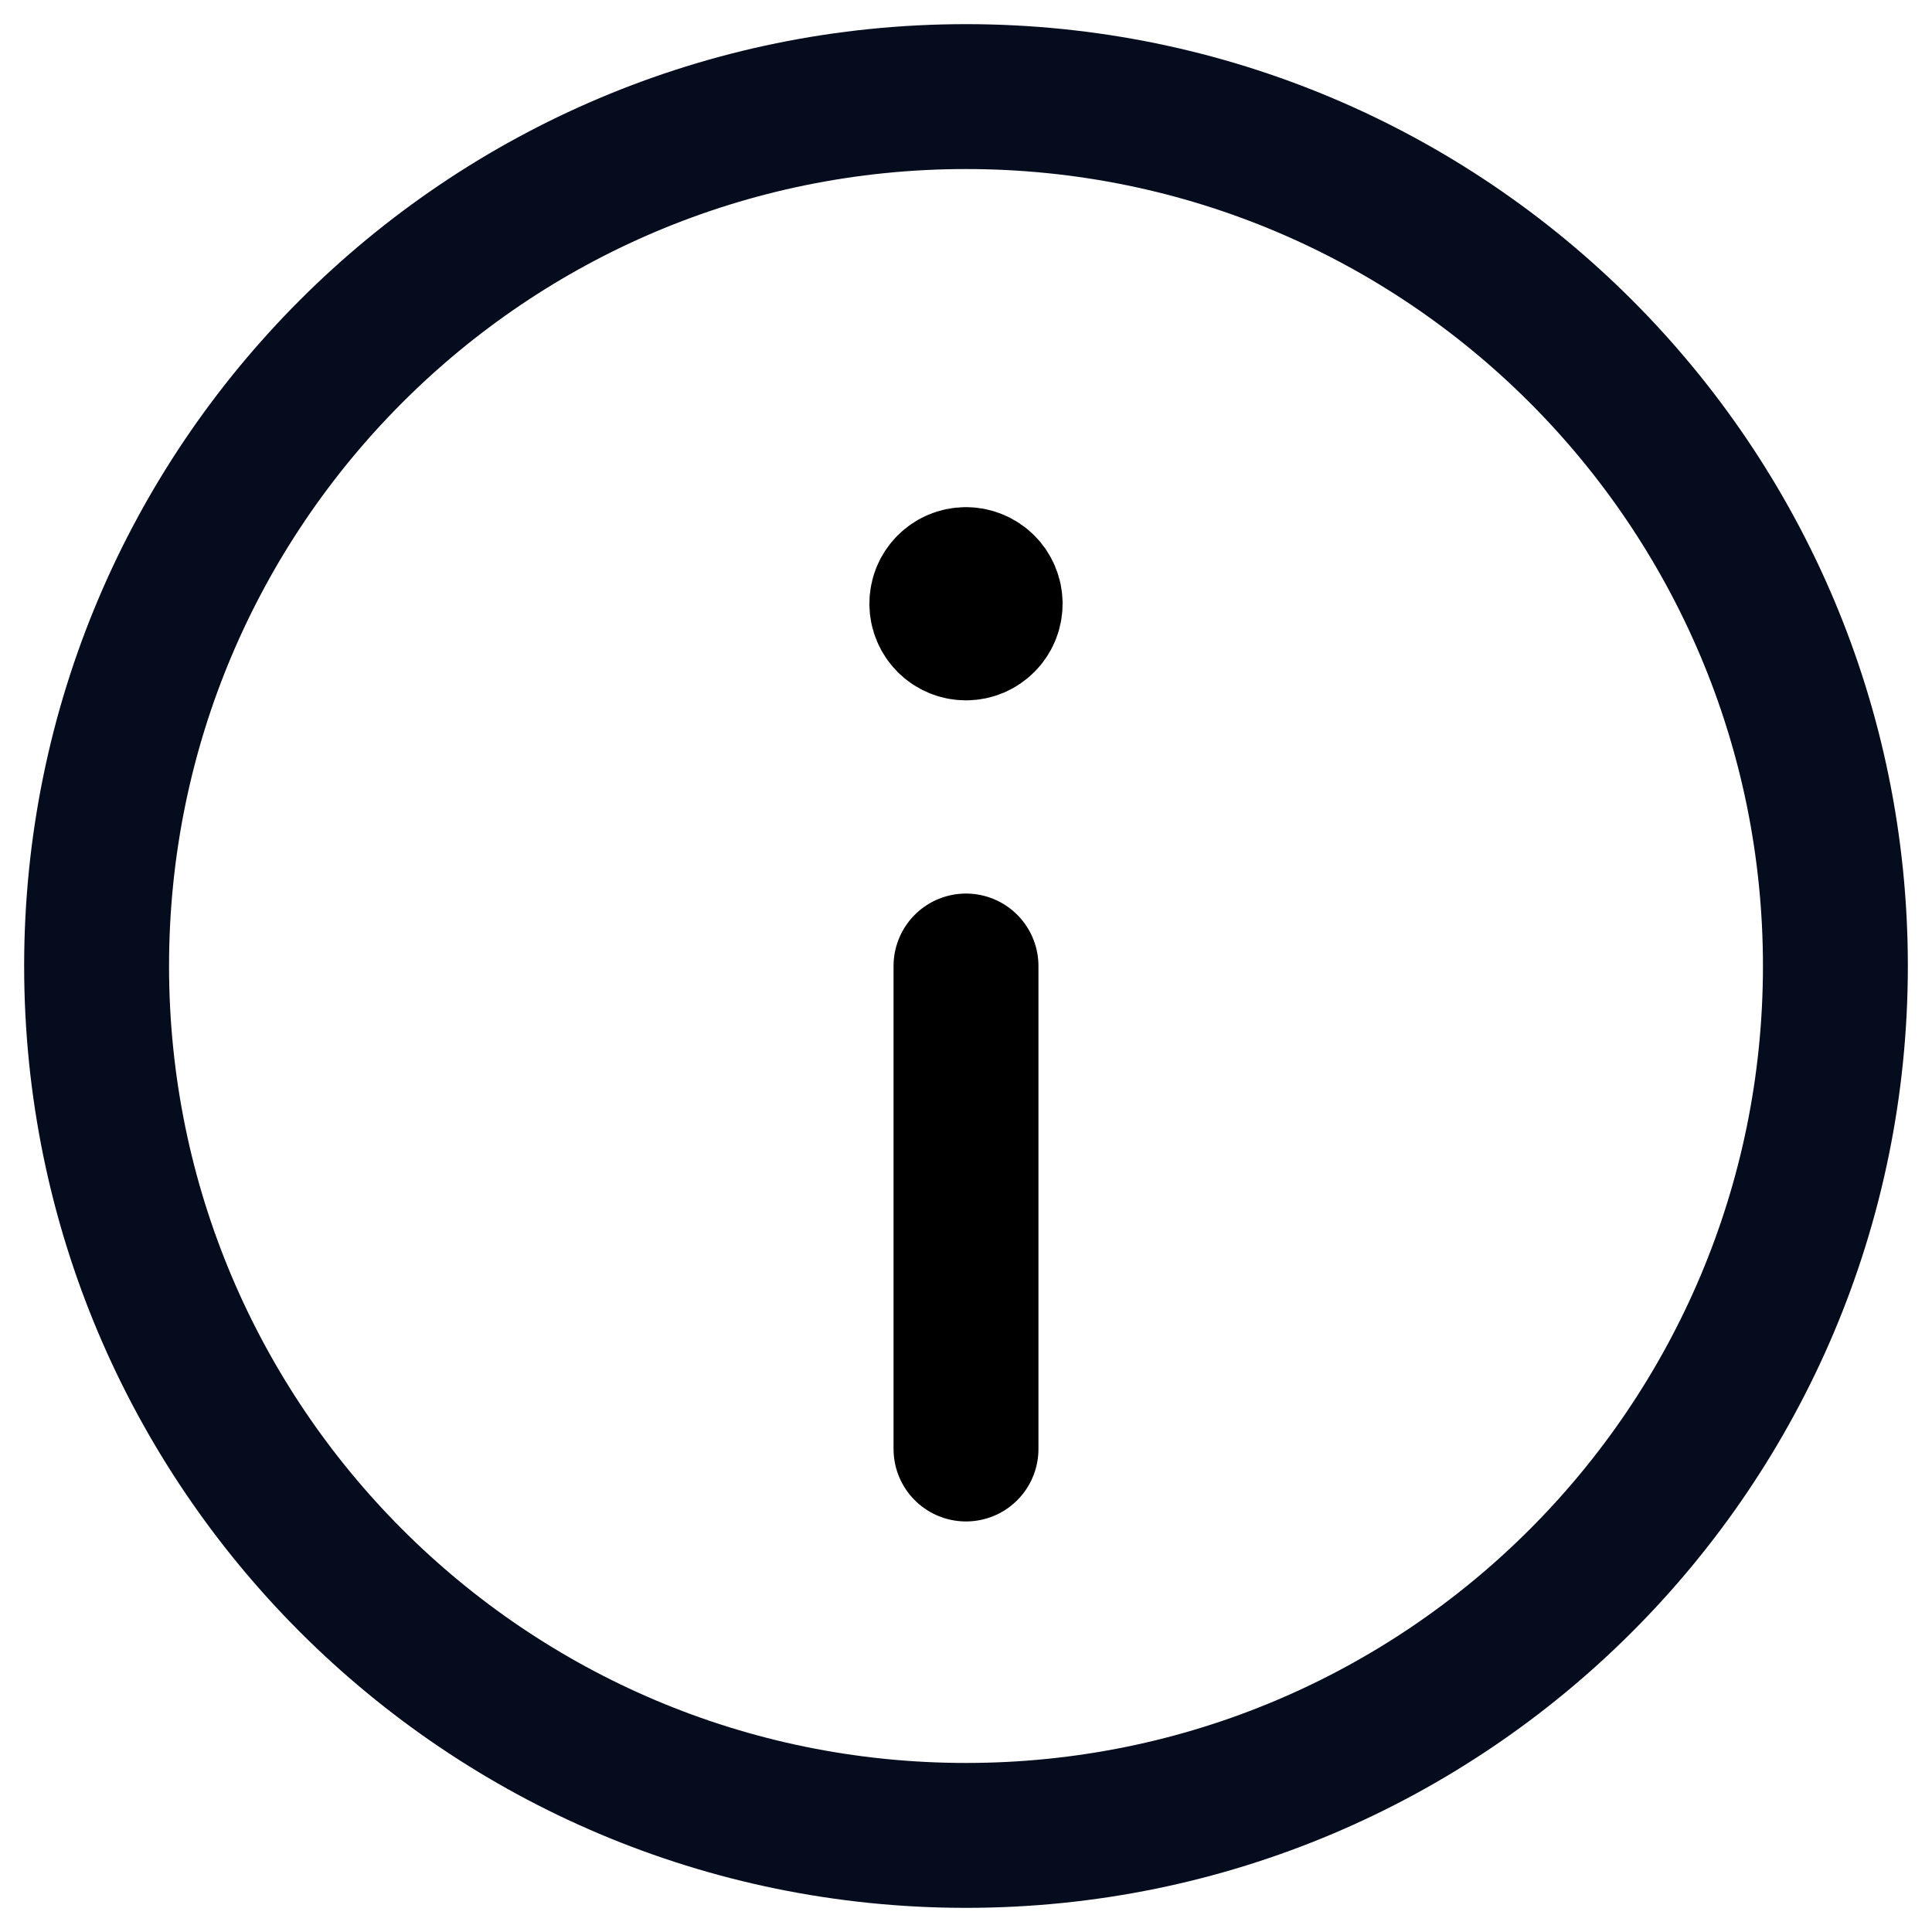 <svg width="20" height="20" viewBox="0 0 20 20" fill="none" xmlns="http://www.w3.org/2000/svg">
<path d="M9.999 6C9.861 6 9.749 6.112 9.75 6.25C9.75 6.388 9.862 6.5 10 6.5C10.138 6.5 10.25 6.388 10.25 6.25C10.25 6.112 10.138 6 9.999 6" stroke="currentColor" stroke-width="1.5" stroke-linecap="round" stroke-linejoin="round"/>
<path fill-rule="evenodd" clip-rule="evenodd" d="M10 19V19C5.029 19 1 14.971 1 10V10C1 5.029 5.029 1 10 1V1C14.971 1 19 5.029 19 10V10C19 14.971 14.971 19 10 19Z" stroke="#050C1E" stroke-width="1.5" stroke-linecap="round" stroke-linejoin="round"/>
<path d="M10 10V15" stroke="currentColor" stroke-width="1.5" stroke-linecap="round" stroke-linejoin="round"/>
</svg>
